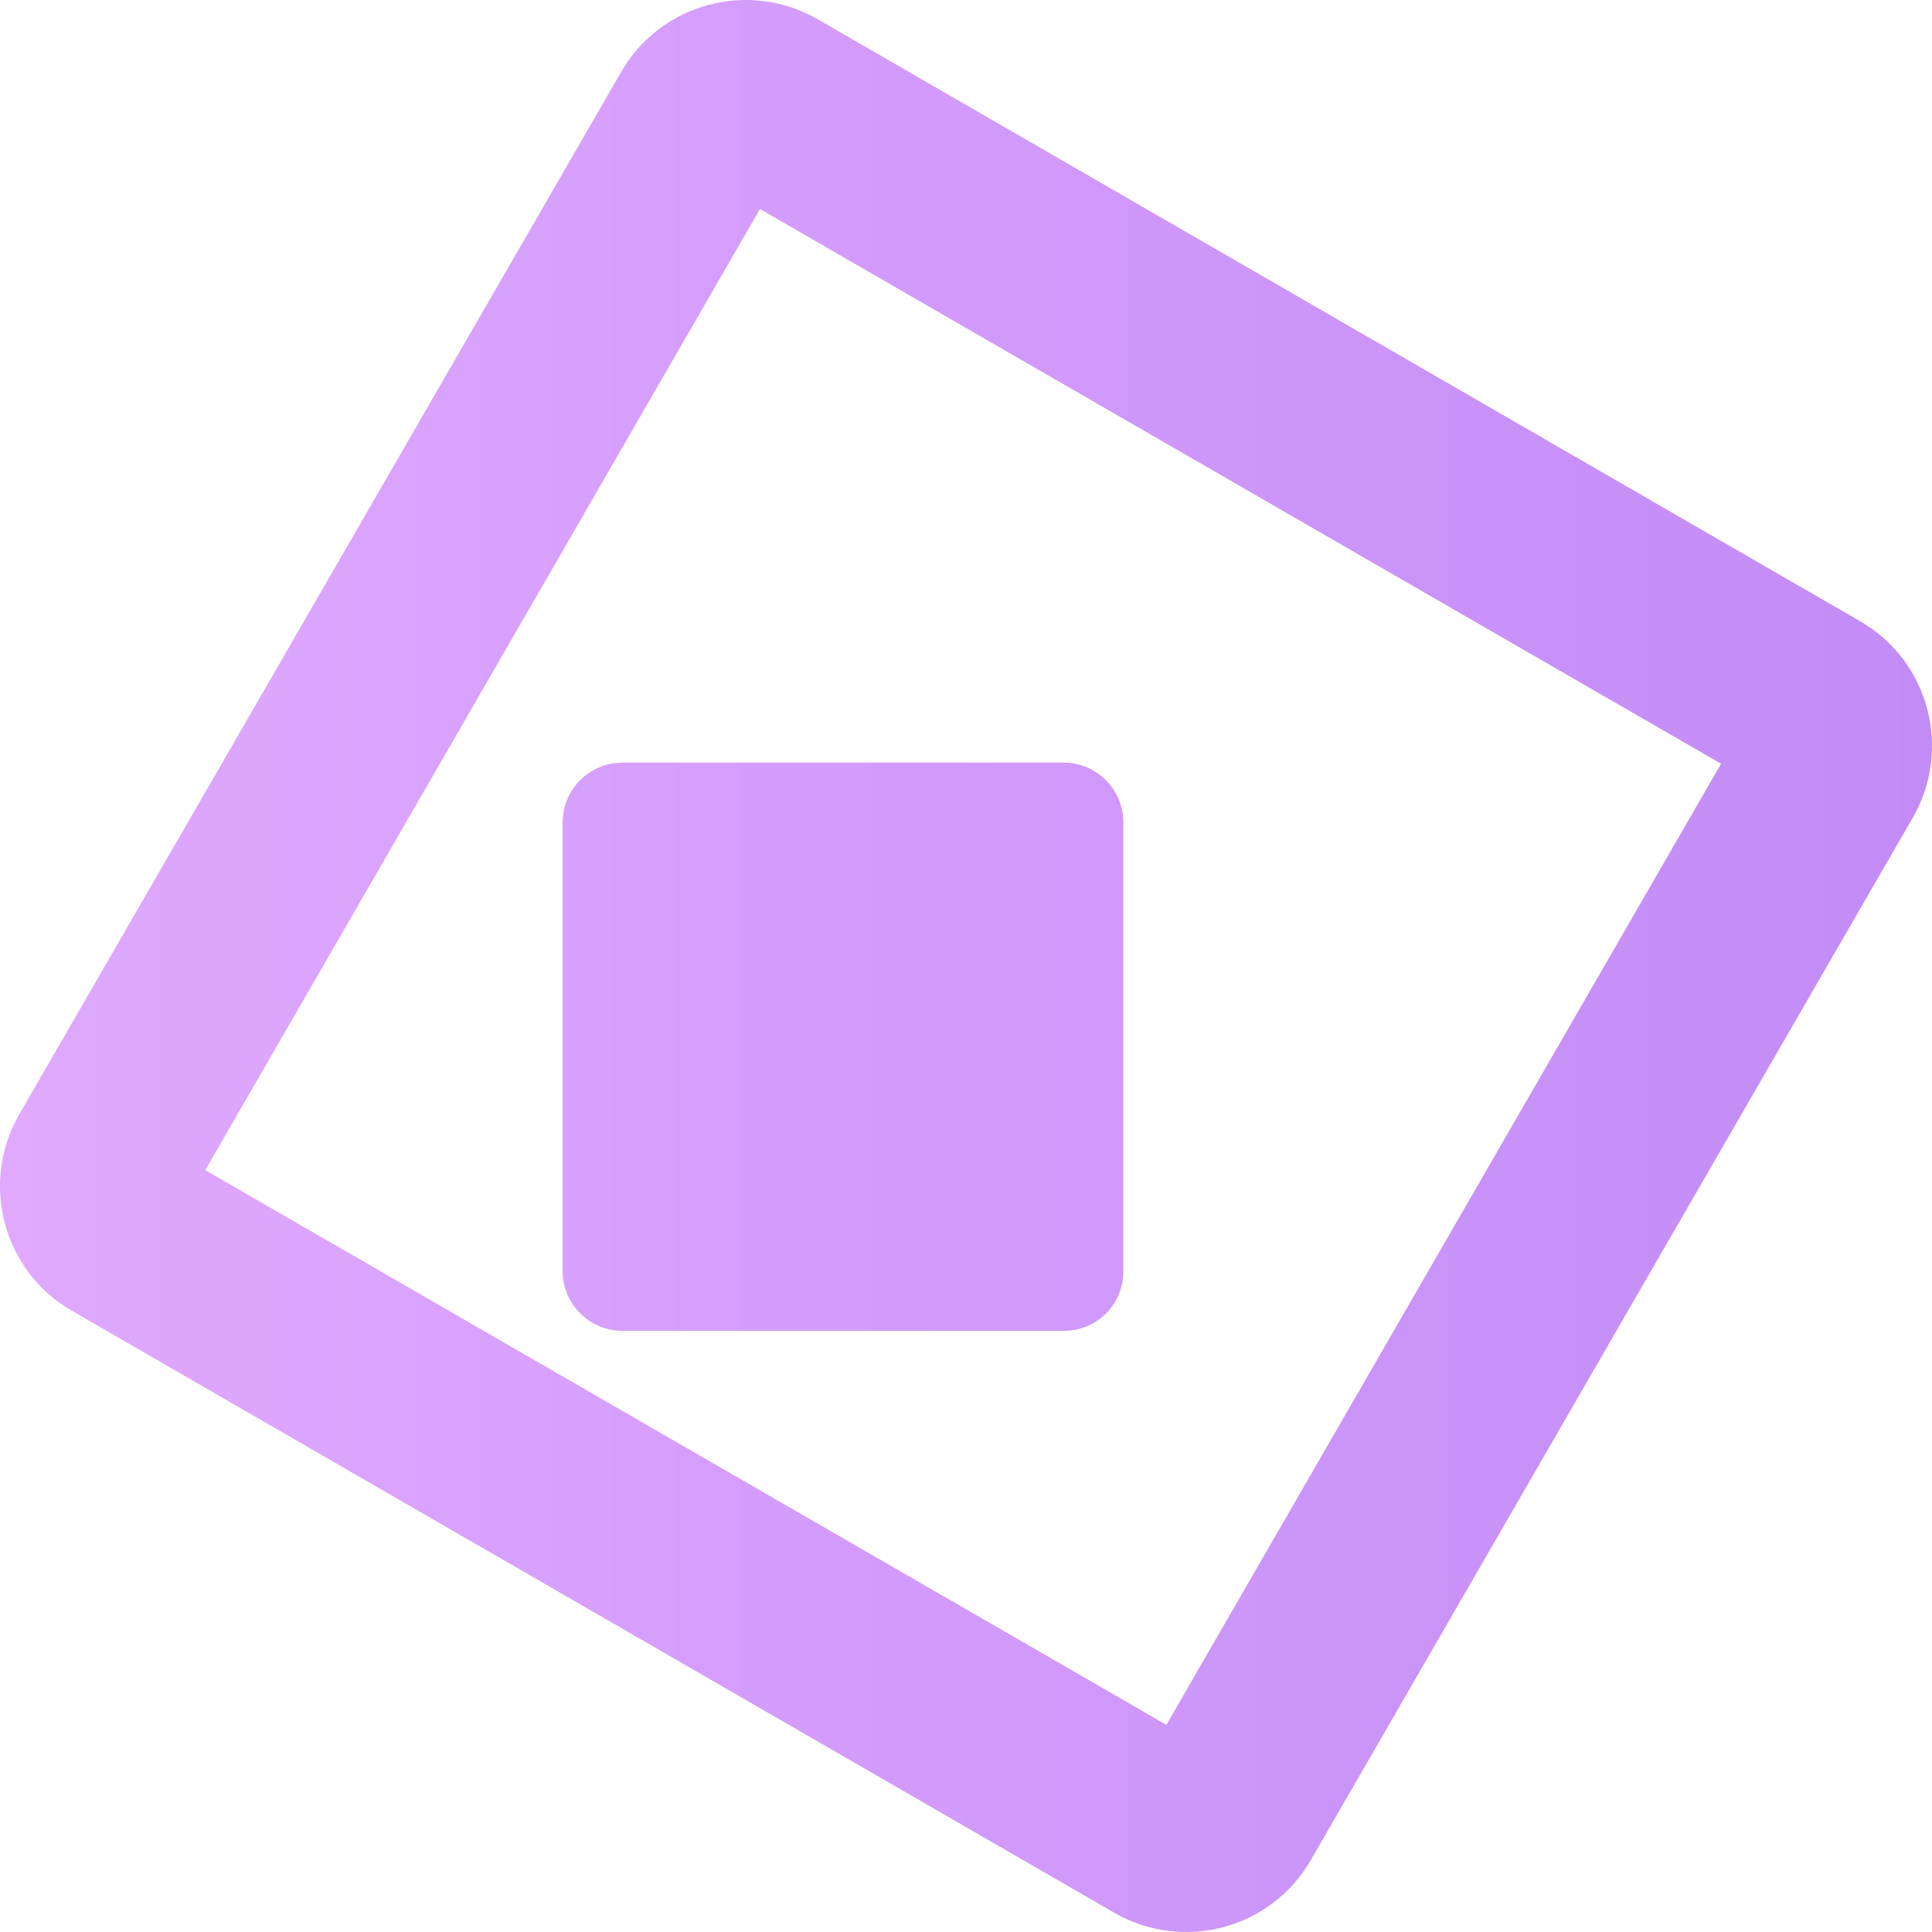 <svg xmlns="http://www.w3.org/2000/svg" xml:space="preserve" viewBox="0 0 512 512"><linearGradient id="microsandbox_svg__a" x1="0" x2="512" y1="256" y2="256" gradientUnits="userSpaceOnUse"><stop offset="0" style="stop-color:#e0a9ff"/><stop offset="1" style="stop-color:#c28bf6"/></linearGradient><path d="M492.9 164.6 216.7 5.1c-18.2-10.5-41.6-4.3-52.1 14L5.1 295.3c-10.5 18.2-4.3 41.6 14 52.1l276.2 159.5c18.2 10.5 41.6 4.3 52.1-14l159.5-276.2c10.5-18.2 4.3-41.6-14-52.1M309.1 457.1l-254.7-147 147-254.7 254.7 147zm-27.2-104.4H165c-8.8 0-15.9-7.1-15.9-15.9V218c0-8.8 7.1-15.9 15.9-15.9h116.8c8.8 0 15.9 7.1 15.9 15.9v118.8c.1 8.8-7 15.9-15.8 15.9" style="fill:url(#microsandbox_svg__a)"/></svg>